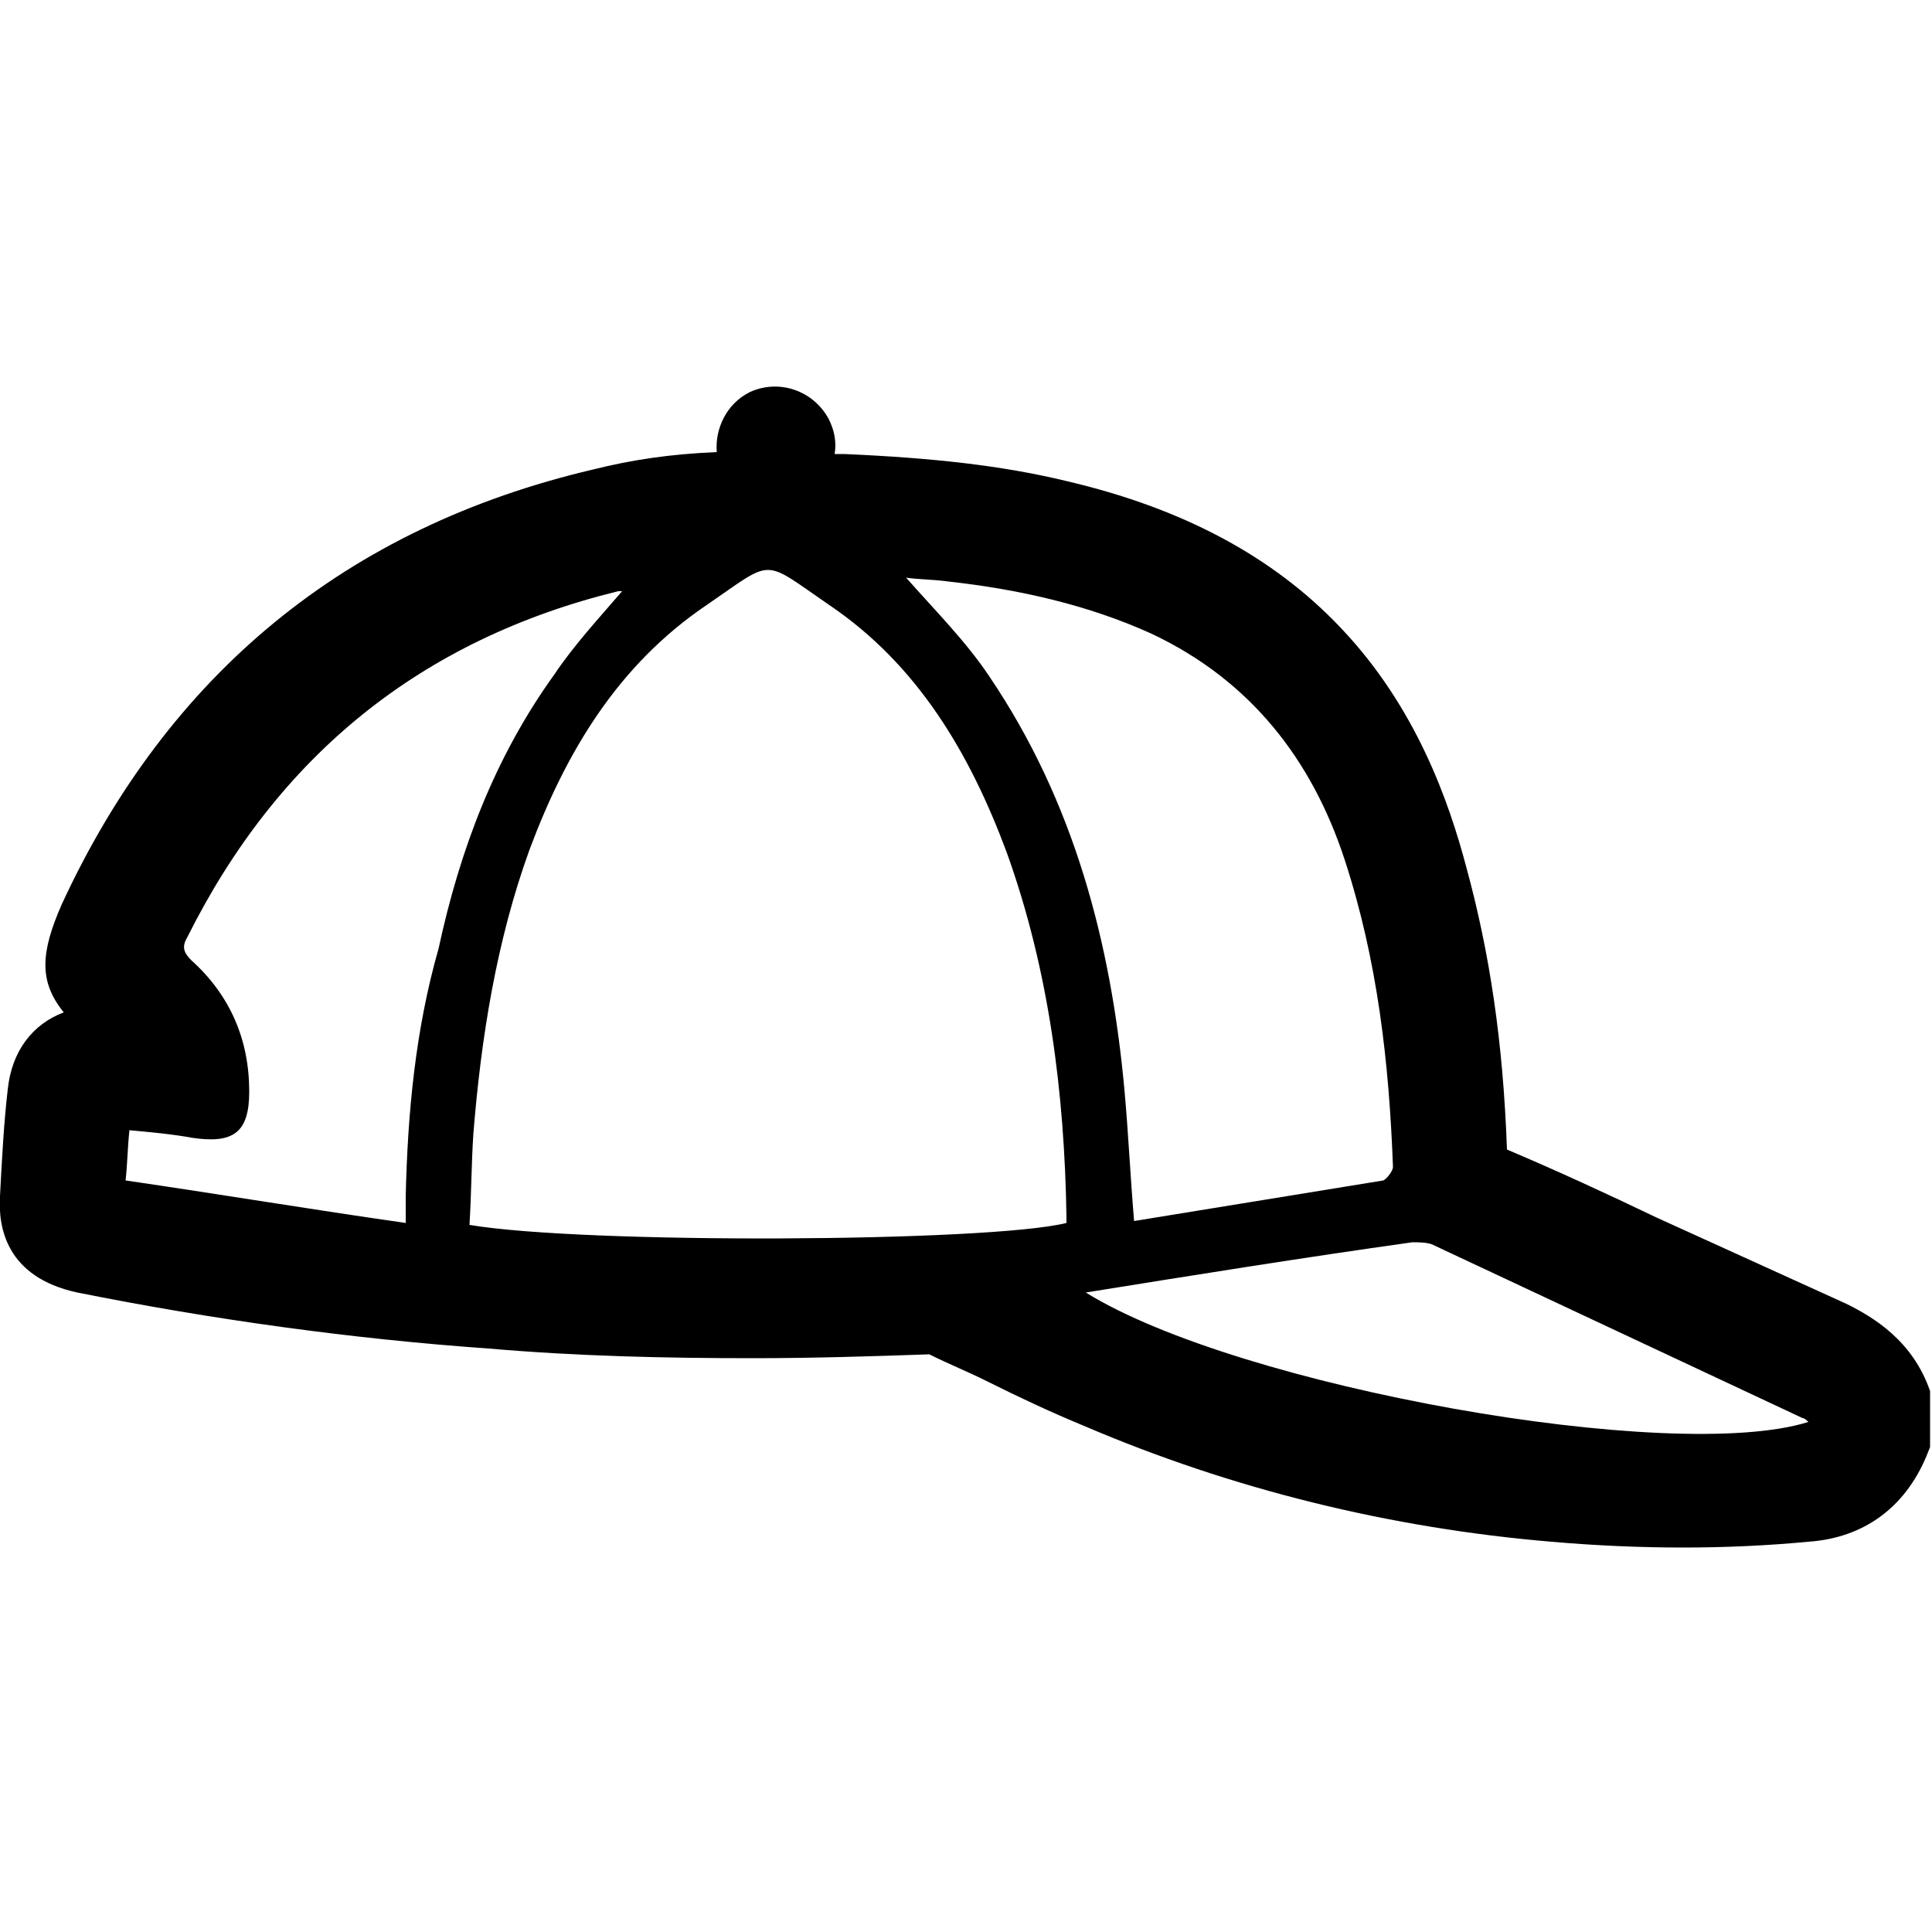 <?xml version="1.0" encoding="utf-8"?>
<!-- Generator: Adobe Illustrator 25.2.0, SVG Export Plug-In . SVG Version: 6.00 Build 0)  -->
<svg version="1.1" id="Vrstva_1" xmlns="http://www.w3.org/2000/svg" xmlns:xlink="http://www.w3.org/1999/xlink" x="0px" y="0px"
	 viewBox="0 0 100 100" style="enable-background:new 0 0 100 100;" xml:space="preserve">
<g>
	<path d="M99.9,72c-0.9-2.6-2.9-3.8-4.3-4.5c-3.3-1.5-6.6-3-9.9-4.5c-2.5-1.2-5.1-2.4-7.7-3.5c-0.2-5.6-0.9-10.2-2.1-14.6
		c-0.9-3.4-2.6-8.3-6.5-12.4c-3.5-3.7-8.2-6.2-14.2-7.6c-3.3-0.8-6.9-1.2-11.5-1.4c-0.2,0-0.3,0-0.5,0c0.1-0.6,0-1.2-0.3-1.8
		c-0.8-1.5-2.6-2.1-4.1-1.4c-1.2,0.6-1.8,1.9-1.7,3.1c-2.4,0.1-4.4,0.4-6.4,0.9c-12.8,3-22,10.6-27.5,22.5c-1.1,2.5-1.2,4,0.1,5.6
		c-1.6,0.6-2.7,2-2.9,4c-0.2,1.7-0.3,3.6-0.4,5.5c-0.1,1.6,0.3,4.2,4,5c7,1.4,14.2,2.4,21.3,2.9c4.6,0.4,9.2,0.5,13.7,0.5
		c3.1,0,6.2-0.1,9.1-0.2c1,0.5,2,0.9,3,1.4c1.6,0.8,3.3,1.6,5,2.3c7.7,3.3,15.9,5.3,24.2,6c2.3,0.2,4.6,0.3,6.8,0.3
		c2.2,0,4.4-0.1,6.5-0.3c2.9-0.2,5-1.8,6.1-4.4l0.2-0.5v-2.5L99.9,72z M21,61.9c0,0.4,0,0.8,0,1.4c-4.9-0.7-9.7-1.5-14.5-2.2
		c0.1-0.9,0.1-1.7,0.2-2.6c1.1,0.1,2.2,0.2,3.3,0.4c2.1,0.3,2.9-0.3,2.9-2.4c0-2.7-1-5-3-6.8c-0.4-0.4-0.5-0.7-0.2-1.2
		c4.7-9.4,12.1-15.4,22.3-17.9c0.1,0,0.2,0,0.2,0c-1.2,1.4-2.5,2.8-3.5,4.3c-3.1,4.3-4.9,9.1-6,14.2C21.5,53.3,21.1,57.6,21,61.9z
		 M55.2,63.3c-4,1-25,1.1-30.9,0.1c0.1-1.6,0.1-3.2,0.2-4.7c0.4-5,1.2-10,2.9-14.7c1.9-5.1,4.6-9.6,9.2-12.7c3.5-2.4,2.8-2.4,6.3,0
		c4.6,3.1,7.3,7.7,9.2,12.8c2.2,6.1,3,12.5,3.1,18.9C55.2,63.2,55.2,63.3,55.2,63.3z M51.2,35c-1.2-1.8-2.8-3.4-4.3-5.1
		c0.7,0.1,1.5,0.1,2.2,0.2c3.6,0.4,7.2,1.2,10.5,2.7c5.1,2.4,8.3,6.5,10,11.7c1.7,5.2,2.3,10.5,2.5,15.9c0,0.2-0.3,0.6-0.5,0.7
		c-4.3,0.7-8.6,1.4-12.9,2.1c-0.2-2.4-0.3-4.6-0.5-6.8C57.5,48.8,55.6,41.5,51.2,35z M56.2,66.9c5.6-0.9,11.2-1.8,16.9-2.6
		c0.3,0,0.7,0,1,0.1c6.4,3,12.8,6,19.2,9c0.1,0,0.2,0.1,0.3,0.2C86.6,75.8,64.1,71.8,56.2,66.9z"/>
</g>
</svg>

